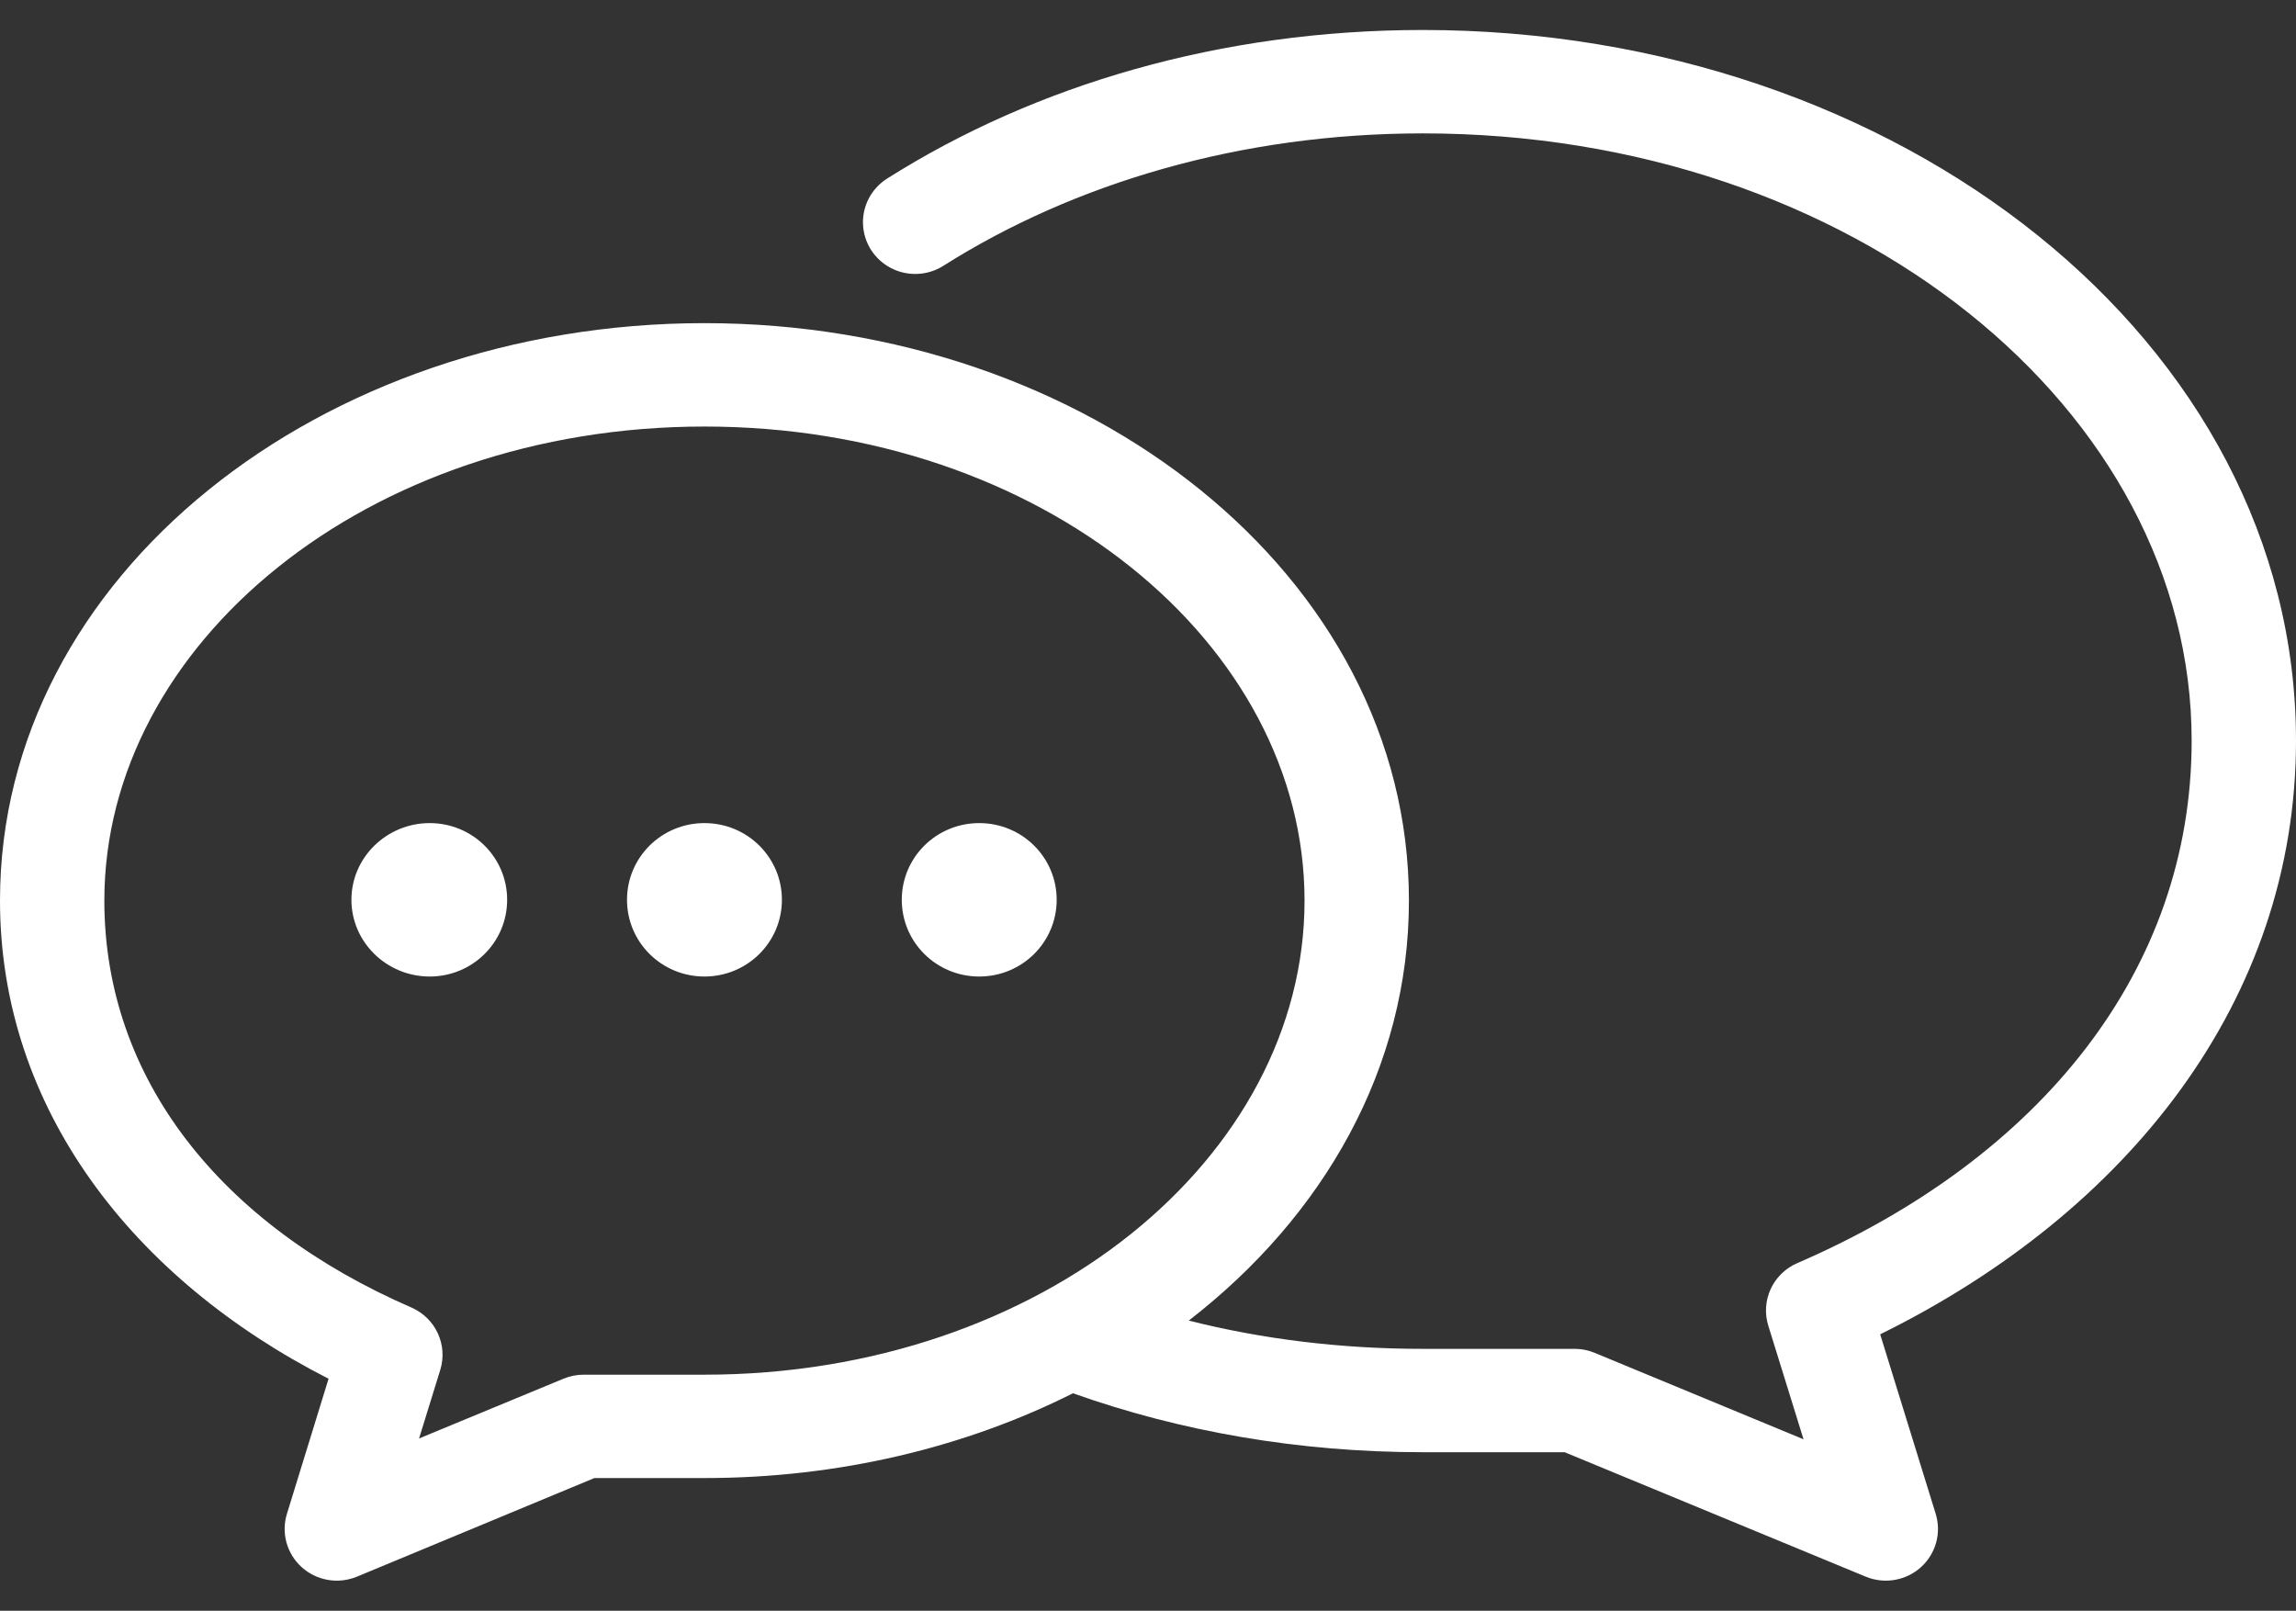 <?xml version="1.0" encoding="UTF-8"?>
<svg width="67px" height="47px" viewBox="0 0 67 47" version="1.1" xmlns="http://www.w3.org/2000/svg" xmlns:xlink="http://www.w3.org/1999/xlink">
    <rect x="0" y="0" width="67" height="47" fill="#333333" stroke="none"/>
    <title>Group</title>
    <g id="Page-1" stroke="none" stroke-width="1" fill="none" fill-rule="evenodd">
        <g id="A-propos" transform="translate(-1007, -1396)" fill="#FFFFFF" fill-rule="nonzero">
            <g id="Group" transform="translate(1007, 1396.602)">
                <path d="M41.518,0.273 C35.643,0.273 30.22,1.868 25.886,4.609 C25.427,4.9 25.159,5.411 25.184,5.95 C25.208,6.489 25.521,6.974 26.005,7.222 C26.488,7.471 27.069,7.445 27.528,7.154 C31.345,4.74 36.207,3.29 41.518,3.29 C54.086,3.29 63.955,11.366 63.955,21.011 C63.955,27.699 59.552,33.183 52.439,36.258 C51.728,36.57 51.369,37.362 51.606,38.096 L52.629,41.395 L46.538,38.874 C46.357,38.798 46.164,38.758 45.967,38.756 L41.518,38.756 C39.135,38.756 36.839,38.475 34.69,37.931 C38.624,34.888 41.114,30.559 41.114,25.677 C41.114,16.191 31.744,8.827 20.557,8.827 C9.37,8.827 0,16.191 0,25.677 C0,31.755 3.896,36.727 9.588,39.628 L8.375,43.563 C8.199,44.124 8.367,44.734 8.806,45.129 C9.245,45.523 9.875,45.629 10.421,45.401 L17.345,42.526 L20.557,42.526 C24.473,42.526 28.164,41.632 31.311,40.052 C34.444,41.166 37.891,41.772 41.518,41.772 L45.658,41.772 L54.438,45.401 C54.984,45.629 55.614,45.523 56.053,45.129 C56.492,44.734 56.66,44.124 56.484,43.563 L54.866,38.332 C62.092,34.771 67,28.586 67,21.011 C67,9.36 55.418,0.273 41.518,0.273 Z M20.557,11.844 C30.408,11.844 38.068,18.191 38.068,25.677 C38.068,33.163 30.408,39.51 20.557,39.51 L17.036,39.51 C16.831,39.509 16.629,39.549 16.441,39.628 L12.229,41.371 L12.848,39.368 C13.071,38.642 12.714,37.865 12.015,37.554 C6.446,35.14 3.045,30.874 3.045,25.677 C3.045,18.191 10.705,11.844 20.557,11.844 Z M12.539,23.415 C11.286,23.415 10.255,24.415 10.255,25.653 C10.255,26.891 11.286,27.892 12.539,27.892 C13.791,27.892 14.799,26.891 14.799,25.653 C14.799,24.415 13.791,23.415 12.539,23.415 Z M20.557,23.415 C19.305,23.415 18.297,24.415 18.297,25.653 C18.297,26.891 19.305,27.892 20.557,27.892 C21.809,27.892 22.817,26.891 22.817,25.653 C22.817,24.415 21.809,23.415 20.557,23.415 Z M28.575,23.415 C27.323,23.415 26.315,24.415 26.315,25.653 C26.315,26.891 27.323,27.892 28.575,27.892 C29.827,27.892 30.835,26.891 30.835,25.653 C30.835,24.415 29.827,23.415 28.575,23.415 Z" id="Shape"></path>
            </g>
        </g>
    </g>
</svg>